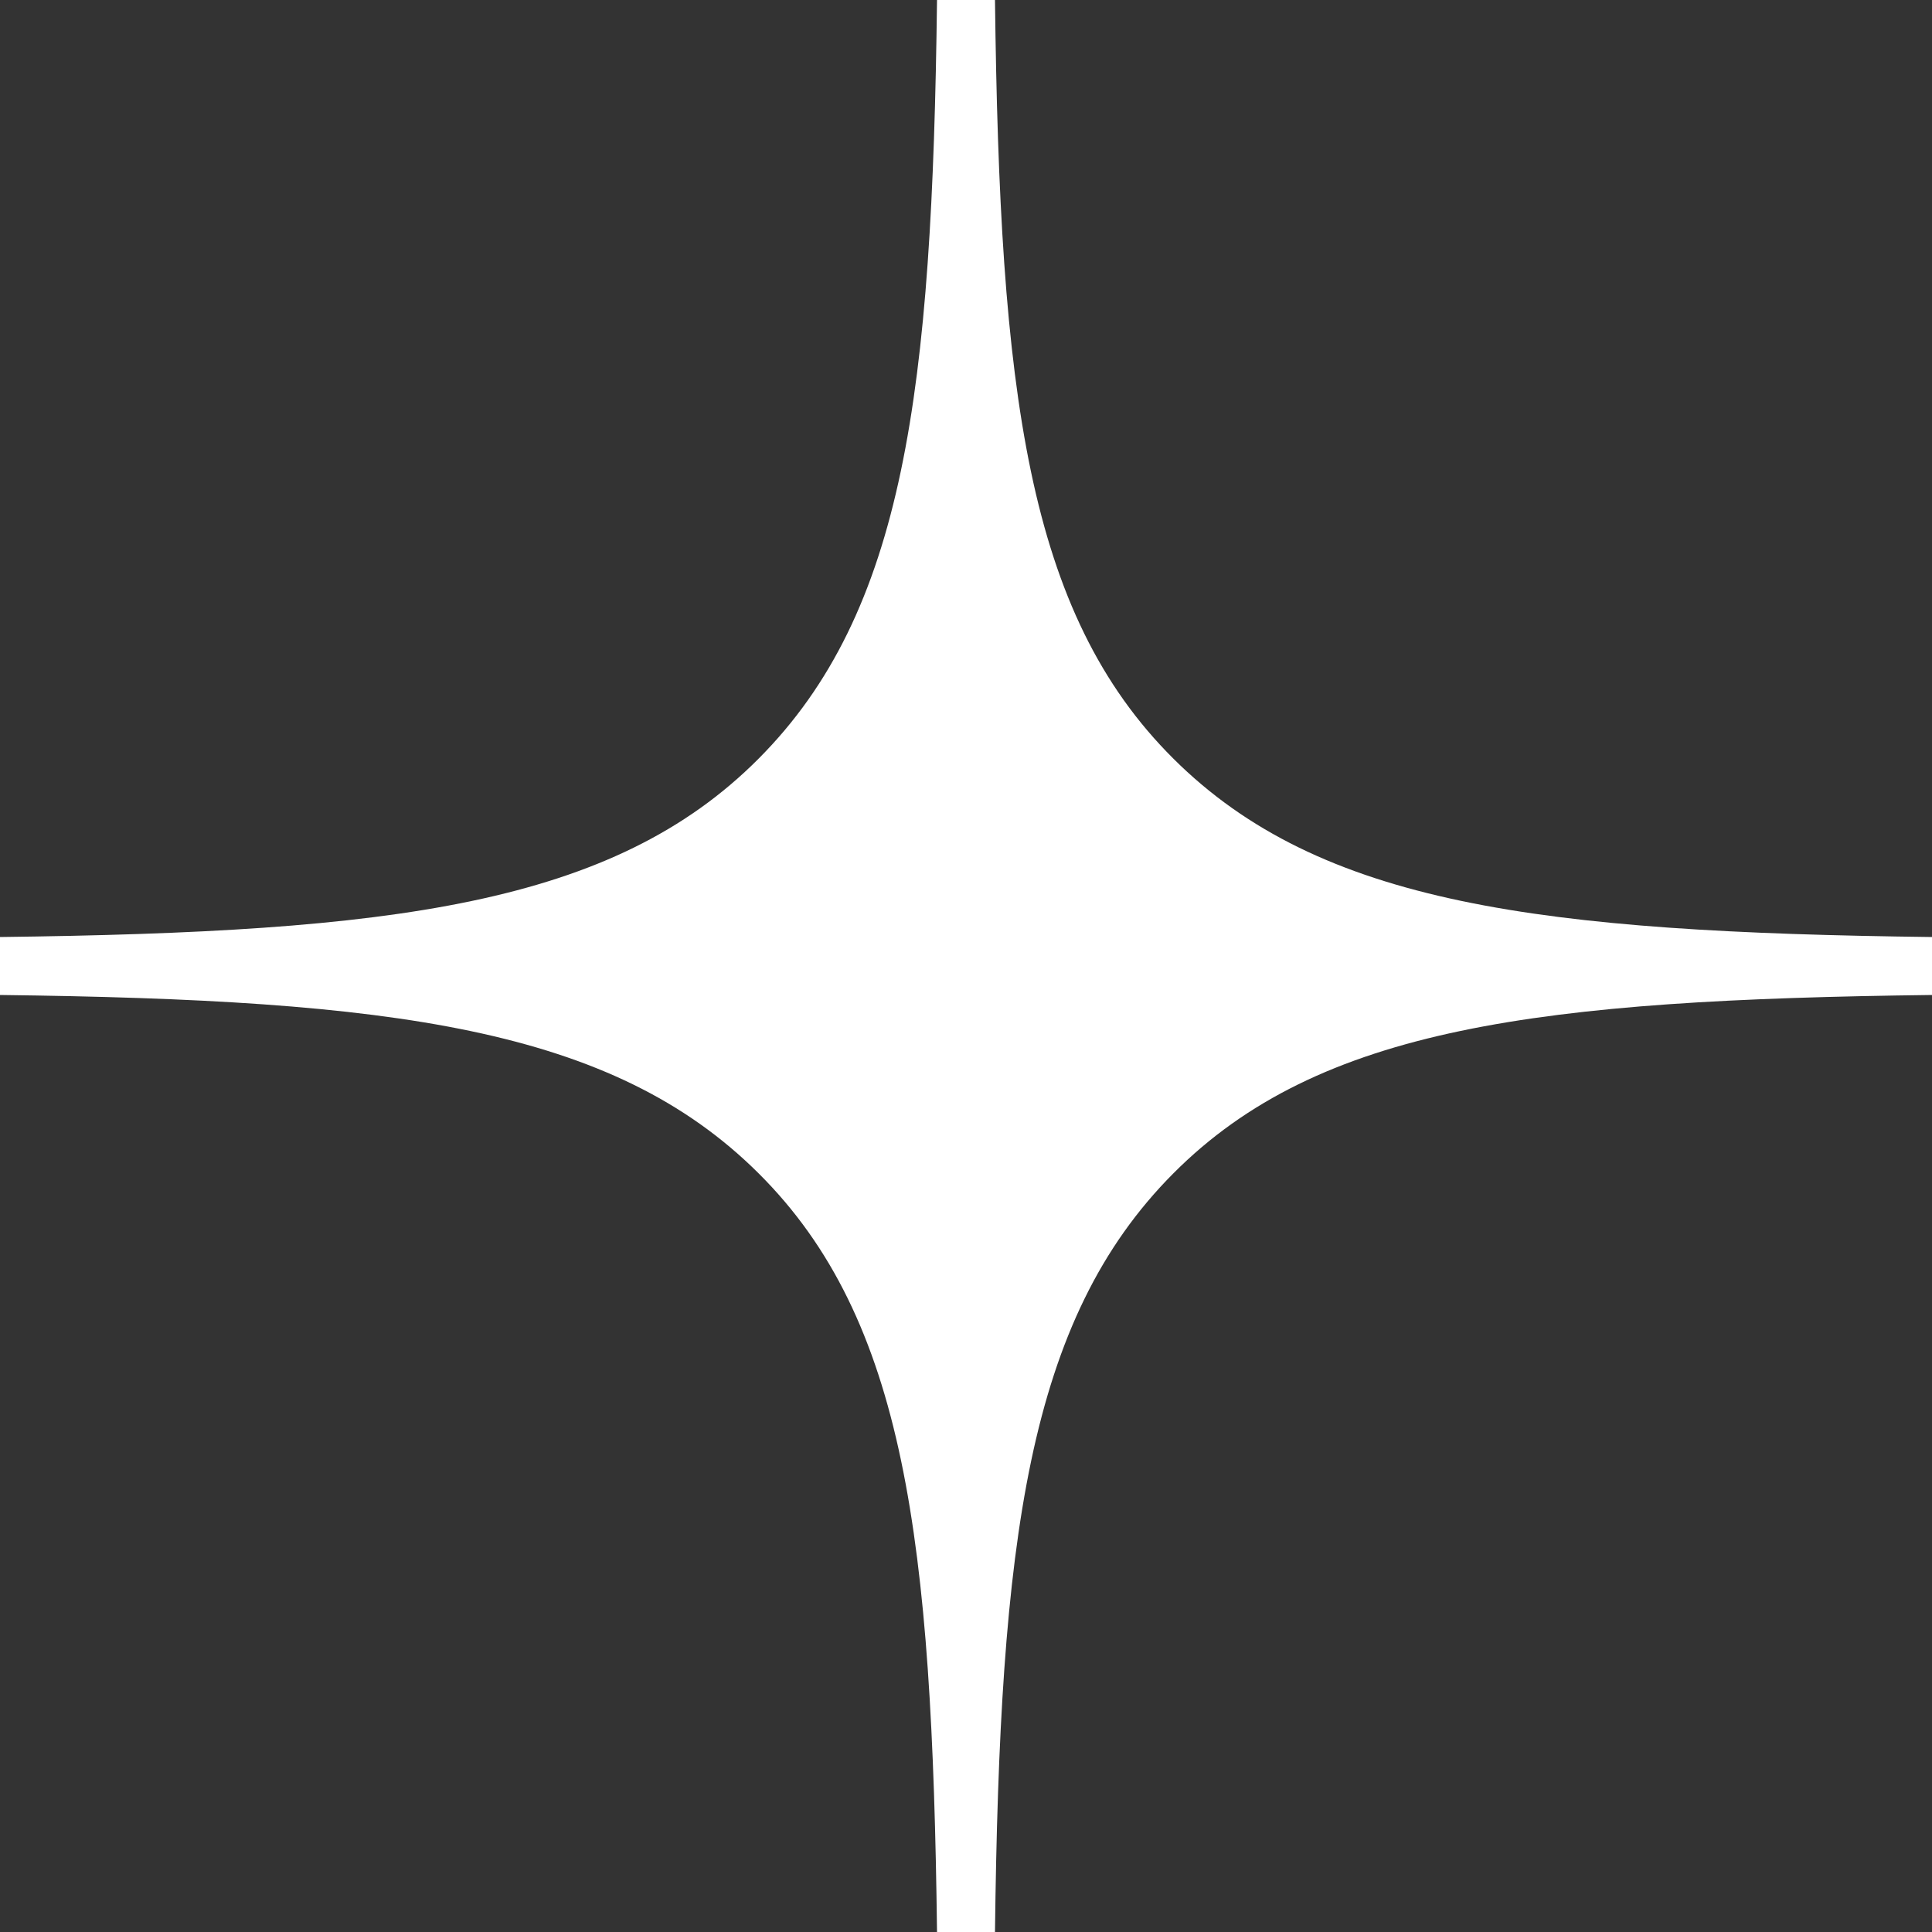 <svg id="Слой_1" data-name="Слой 1" xmlns="http://www.w3.org/2000/svg" viewBox="0 0 120 120"><rect x="0" y="0" width="120" height="120" fill="#333333" stroke="none"/><defs><style>.cls-1{fill:#fff;fill-rule:evenodd;}</style></defs><path class="cls-1" d="M58.2,0c-.3,24.32-2,38-11.08,47.12S24.32,57.9,0,58.2v3.6c24.32.3,38,2,47.12,11.08S57.9,95.68,58.2,120h3.6c.3-24.32,2-38,11.08-47.12S95.68,62.1,120,61.8V58.2c-24.32-.3-38-2-47.12-11.08S62.1,24.32,61.8,0Z"/></svg>